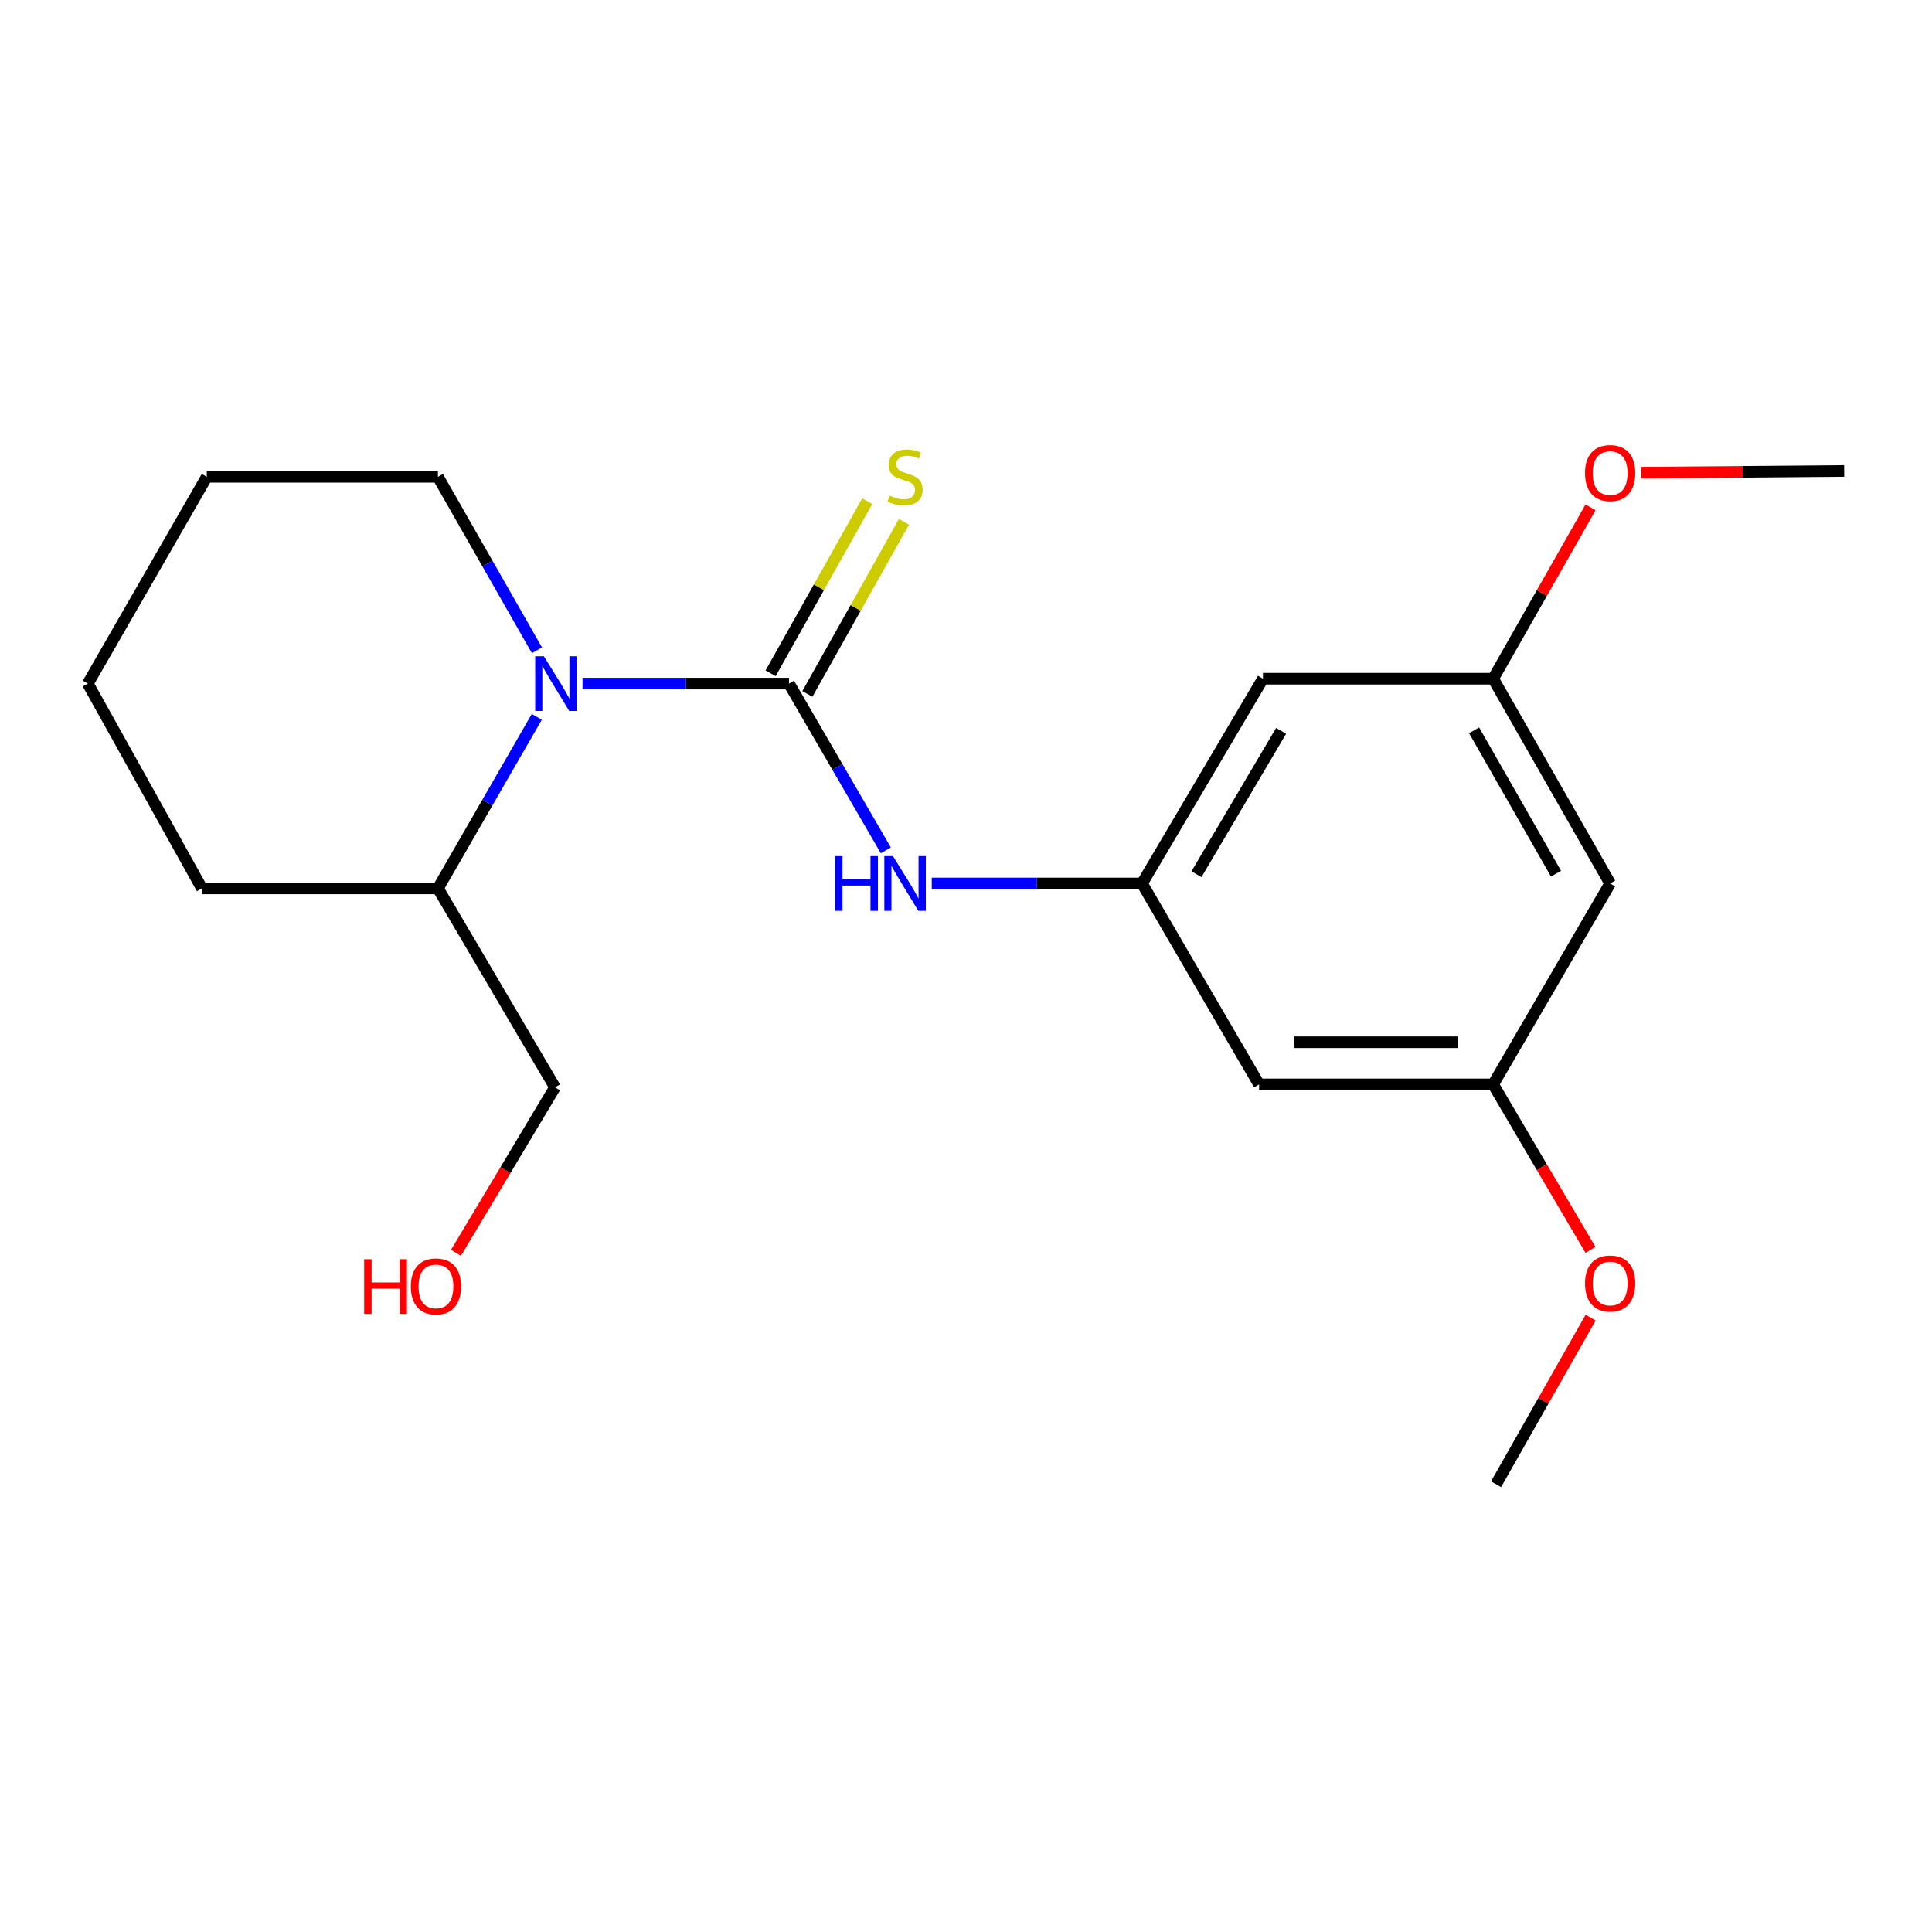 <?xml version='1.0' encoding='iso-8859-1'?>
<svg version='1.1' baseProfile='full'
              xmlns='http://www.w3.org/2000/svg'
                      xmlns:rdkit='http://www.rdkit.org/xml'
                      xmlns:xlink='http://www.w3.org/1999/xlink'
                  xml:space='preserve'
width='1000px' height='1000px' viewBox='0 0 1000 1000'>
<!-- END OF HEADER -->
<rect style='opacity:1.0;fill:#FFFFFF;stroke:none' width='1000' height='1000' x='0' y='0'> </rect>
<path class='bond-0' d='M 408.381,353.829 L 354.949,353.829' style='fill:none;fill-rule:evenodd;stroke:#000000;stroke-width:6px;stroke-linecap:butt;stroke-linejoin:miter;stroke-opacity:1' />
<path class='bond-0' d='M 354.949,353.829 L 301.516,353.829' style='fill:none;fill-rule:evenodd;stroke:#0000FF;stroke-width:6px;stroke-linecap:butt;stroke-linejoin:miter;stroke-opacity:1' />
<path class='bond-1' d='M 408.381,353.829 L 433.443,396.983' style='fill:none;fill-rule:evenodd;stroke:#000000;stroke-width:6px;stroke-linecap:butt;stroke-linejoin:miter;stroke-opacity:1' />
<path class='bond-1' d='M 433.443,396.983 L 458.506,440.137' style='fill:none;fill-rule:evenodd;stroke:#0000FF;stroke-width:6px;stroke-linecap:butt;stroke-linejoin:miter;stroke-opacity:1' />
<path class='bond-3' d='M 417.891,359.168 L 442.896,314.631' style='fill:none;fill-rule:evenodd;stroke:#000000;stroke-width:6px;stroke-linecap:butt;stroke-linejoin:miter;stroke-opacity:1' />
<path class='bond-3' d='M 442.896,314.631 L 467.9,270.094' style='fill:none;fill-rule:evenodd;stroke:#CCCC00;stroke-width:6px;stroke-linecap:butt;stroke-linejoin:miter;stroke-opacity:1' />
<path class='bond-3' d='M 398.87,348.489 L 423.875,303.952' style='fill:none;fill-rule:evenodd;stroke:#000000;stroke-width:6px;stroke-linecap:butt;stroke-linejoin:miter;stroke-opacity:1' />
<path class='bond-3' d='M 423.875,303.952 L 448.879,259.415' style='fill:none;fill-rule:evenodd;stroke:#CCCC00;stroke-width:6px;stroke-linecap:butt;stroke-linejoin:miter;stroke-opacity:1' />
<path class='bond-6' d='M 277.84,371.047 L 252.26,415.44' style='fill:none;fill-rule:evenodd;stroke:#0000FF;stroke-width:6px;stroke-linecap:butt;stroke-linejoin:miter;stroke-opacity:1' />
<path class='bond-6' d='M 252.26,415.44 L 226.681,459.833' style='fill:none;fill-rule:evenodd;stroke:#000000;stroke-width:6px;stroke-linecap:butt;stroke-linejoin:miter;stroke-opacity:1' />
<path class='bond-10' d='M 277.921,336.588 L 252.301,291.697' style='fill:none;fill-rule:evenodd;stroke:#0000FF;stroke-width:6px;stroke-linecap:butt;stroke-linejoin:miter;stroke-opacity:1' />
<path class='bond-10' d='M 252.301,291.697 L 226.681,246.806' style='fill:none;fill-rule:evenodd;stroke:#000000;stroke-width:6px;stroke-linecap:butt;stroke-linejoin:miter;stroke-opacity:1' />
<path class='bond-2' d='M 482.273,457.288 L 536.698,457.288' style='fill:none;fill-rule:evenodd;stroke:#0000FF;stroke-width:6px;stroke-linecap:butt;stroke-linejoin:miter;stroke-opacity:1' />
<path class='bond-2' d='M 536.698,457.288 L 591.122,457.288' style='fill:none;fill-rule:evenodd;stroke:#000000;stroke-width:6px;stroke-linecap:butt;stroke-linejoin:miter;stroke-opacity:1' />
<path class='bond-4' d='M 591.122,457.288 L 653.705,351.296' style='fill:none;fill-rule:evenodd;stroke:#000000;stroke-width:6px;stroke-linecap:butt;stroke-linejoin:miter;stroke-opacity:1' />
<path class='bond-4' d='M 619.294,452.48 L 663.101,378.285' style='fill:none;fill-rule:evenodd;stroke:#000000;stroke-width:6px;stroke-linecap:butt;stroke-linejoin:miter;stroke-opacity:1' />
<path class='bond-5' d='M 591.122,457.288 L 651.693,561.281' style='fill:none;fill-rule:evenodd;stroke:#000000;stroke-width:6px;stroke-linecap:butt;stroke-linejoin:miter;stroke-opacity:1' />
<path class='bond-8' d='M 653.705,351.296 L 772.846,351.296' style='fill:none;fill-rule:evenodd;stroke:#000000;stroke-width:6px;stroke-linecap:butt;stroke-linejoin:miter;stroke-opacity:1' />
<path class='bond-7' d='M 651.693,561.281 L 772.846,561.281' style='fill:none;fill-rule:evenodd;stroke:#000000;stroke-width:6px;stroke-linecap:butt;stroke-linejoin:miter;stroke-opacity:1' />
<path class='bond-7' d='M 669.866,539.467 L 754.673,539.467' style='fill:none;fill-rule:evenodd;stroke:#000000;stroke-width:6px;stroke-linecap:butt;stroke-linejoin:miter;stroke-opacity:1' />
<path class='bond-14' d='M 226.681,459.833 L 287.264,562.796' style='fill:none;fill-rule:evenodd;stroke:#000000;stroke-width:6px;stroke-linecap:butt;stroke-linejoin:miter;stroke-opacity:1' />
<path class='bond-15' d='M 226.681,459.833 L 104.522,459.833' style='fill:none;fill-rule:evenodd;stroke:#000000;stroke-width:6px;stroke-linecap:butt;stroke-linejoin:miter;stroke-opacity:1' />
<path class='bond-9' d='M 772.846,561.281 L 833.404,457.288' style='fill:none;fill-rule:evenodd;stroke:#000000;stroke-width:6px;stroke-linecap:butt;stroke-linejoin:miter;stroke-opacity:1' />
<path class='bond-12' d='M 772.846,561.281 L 798.036,604.115' style='fill:none;fill-rule:evenodd;stroke:#000000;stroke-width:6px;stroke-linecap:butt;stroke-linejoin:miter;stroke-opacity:1' />
<path class='bond-12' d='M 798.036,604.115 L 823.227,646.949' style='fill:none;fill-rule:evenodd;stroke:#FF0000;stroke-width:6px;stroke-linecap:butt;stroke-linejoin:miter;stroke-opacity:1' />
<path class='bond-11' d='M 772.846,351.296 L 798.059,306.95' style='fill:none;fill-rule:evenodd;stroke:#000000;stroke-width:6px;stroke-linecap:butt;stroke-linejoin:miter;stroke-opacity:1' />
<path class='bond-11' d='M 798.059,306.95 L 823.271,262.605' style='fill:none;fill-rule:evenodd;stroke:#FF0000;stroke-width:6px;stroke-linecap:butt;stroke-linejoin:miter;stroke-opacity:1' />
<path class='bond-21' d='M 772.846,351.296 L 833.404,457.288' style='fill:none;fill-rule:evenodd;stroke:#000000;stroke-width:6px;stroke-linecap:butt;stroke-linejoin:miter;stroke-opacity:1' />
<path class='bond-21' d='M 762.989,378.016 L 805.38,452.211' style='fill:none;fill-rule:evenodd;stroke:#000000;stroke-width:6px;stroke-linecap:butt;stroke-linejoin:miter;stroke-opacity:1' />
<path class='bond-18' d='M 226.681,246.806 L 107.031,246.806' style='fill:none;fill-rule:evenodd;stroke:#000000;stroke-width:6px;stroke-linecap:butt;stroke-linejoin:miter;stroke-opacity:1' />
<path class='bond-16' d='M 849.433,244.649 L 901.989,244.213' style='fill:none;fill-rule:evenodd;stroke:#FF0000;stroke-width:6px;stroke-linecap:butt;stroke-linejoin:miter;stroke-opacity:1' />
<path class='bond-16' d='M 901.989,244.213 L 954.545,243.776' style='fill:none;fill-rule:evenodd;stroke:#000000;stroke-width:6px;stroke-linecap:butt;stroke-linejoin:miter;stroke-opacity:1' />
<path class='bond-17' d='M 823.324,682.005 L 798.836,725.12' style='fill:none;fill-rule:evenodd;stroke:#FF0000;stroke-width:6px;stroke-linecap:butt;stroke-linejoin:miter;stroke-opacity:1' />
<path class='bond-17' d='M 798.836,725.12 L 774.349,768.236' style='fill:none;fill-rule:evenodd;stroke:#000000;stroke-width:6px;stroke-linecap:butt;stroke-linejoin:miter;stroke-opacity:1' />
<path class='bond-13' d='M 236.014,648.45 L 261.639,605.623' style='fill:none;fill-rule:evenodd;stroke:#FF0000;stroke-width:6px;stroke-linecap:butt;stroke-linejoin:miter;stroke-opacity:1' />
<path class='bond-13' d='M 261.639,605.623 L 287.264,562.796' style='fill:none;fill-rule:evenodd;stroke:#000000;stroke-width:6px;stroke-linecap:butt;stroke-linejoin:miter;stroke-opacity:1' />
<path class='bond-20' d='M 104.522,459.833 L 45.455,353.829' style='fill:none;fill-rule:evenodd;stroke:#000000;stroke-width:6px;stroke-linecap:butt;stroke-linejoin:miter;stroke-opacity:1' />
<path class='bond-19' d='M 107.031,246.806 L 45.455,353.829' style='fill:none;fill-rule:evenodd;stroke:#000000;stroke-width:6px;stroke-linecap:butt;stroke-linejoin:miter;stroke-opacity:1' />
<path  class='atom-1' d='M 281.501 339.669
L 290.781 354.669
Q 291.701 356.149, 293.181 358.829
Q 294.661 361.509, 294.741 361.669
L 294.741 339.669
L 298.501 339.669
L 298.501 367.989
L 294.621 367.989
L 284.661 351.589
Q 283.501 349.669, 282.261 347.469
Q 281.061 345.269, 280.701 344.589
L 280.701 367.989
L 277.021 367.989
L 277.021 339.669
L 281.501 339.669
' fill='#0000FF'/>
<path  class='atom-2' d='M 432.246 443.128
L 436.086 443.128
L 436.086 455.168
L 450.566 455.168
L 450.566 443.128
L 454.406 443.128
L 454.406 471.448
L 450.566 471.448
L 450.566 458.368
L 436.086 458.368
L 436.086 471.448
L 432.246 471.448
L 432.246 443.128
' fill='#0000FF'/>
<path  class='atom-2' d='M 462.206 443.128
L 471.486 458.128
Q 472.406 459.608, 473.886 462.288
Q 475.366 464.968, 475.446 465.128
L 475.446 443.128
L 479.206 443.128
L 479.206 471.448
L 475.326 471.448
L 465.366 455.048
Q 464.206 453.128, 462.966 450.928
Q 461.766 448.728, 461.406 448.048
L 461.406 471.448
L 457.726 471.448
L 457.726 443.128
L 462.206 443.128
' fill='#0000FF'/>
<path  class='atom-4' d='M 460.466 256.526
Q 460.786 256.646, 462.106 257.206
Q 463.426 257.766, 464.866 258.126
Q 466.346 258.446, 467.786 258.446
Q 470.466 258.446, 472.026 257.166
Q 473.586 255.846, 473.586 253.566
Q 473.586 252.006, 472.786 251.046
Q 472.026 250.086, 470.826 249.566
Q 469.626 249.046, 467.626 248.446
Q 465.106 247.686, 463.586 246.966
Q 462.106 246.246, 461.026 244.726
Q 459.986 243.206, 459.986 240.646
Q 459.986 237.086, 462.386 234.886
Q 464.826 232.686, 469.626 232.686
Q 472.906 232.686, 476.626 234.246
L 475.706 237.326
Q 472.306 235.926, 469.746 235.926
Q 466.986 235.926, 465.466 237.086
Q 463.946 238.206, 463.986 240.166
Q 463.986 241.686, 464.746 242.606
Q 465.546 243.526, 466.666 244.046
Q 467.826 244.566, 469.746 245.166
Q 472.306 245.966, 473.826 246.766
Q 475.346 247.566, 476.426 249.206
Q 477.546 250.806, 477.546 253.566
Q 477.546 257.486, 474.906 259.606
Q 472.306 261.686, 467.946 261.686
Q 465.426 261.686, 463.506 261.126
Q 461.626 260.606, 459.386 259.686
L 460.466 256.526
' fill='#CCCC00'/>
<path  class='atom-12' d='M 820.404 244.862
Q 820.404 238.062, 823.764 234.262
Q 827.124 230.462, 833.404 230.462
Q 839.684 230.462, 843.044 234.262
Q 846.404 238.062, 846.404 244.862
Q 846.404 251.742, 843.004 255.662
Q 839.604 259.542, 833.404 259.542
Q 827.164 259.542, 823.764 255.662
Q 820.404 251.782, 820.404 244.862
M 833.404 256.342
Q 837.724 256.342, 840.044 253.462
Q 842.404 250.542, 842.404 244.862
Q 842.404 239.302, 840.044 236.502
Q 837.724 233.662, 833.404 233.662
Q 829.084 233.662, 826.724 236.462
Q 824.404 239.262, 824.404 244.862
Q 824.404 250.582, 826.724 253.462
Q 829.084 256.342, 833.404 256.342
' fill='#FF0000'/>
<path  class='atom-13' d='M 820.404 664.335
Q 820.404 657.535, 823.764 653.735
Q 827.124 649.935, 833.404 649.935
Q 839.684 649.935, 843.044 653.735
Q 846.404 657.535, 846.404 664.335
Q 846.404 671.215, 843.004 675.135
Q 839.604 679.015, 833.404 679.015
Q 827.164 679.015, 823.764 675.135
Q 820.404 671.255, 820.404 664.335
M 833.404 675.815
Q 837.724 675.815, 840.044 672.935
Q 842.404 670.015, 842.404 664.335
Q 842.404 658.775, 840.044 655.975
Q 837.724 653.135, 833.404 653.135
Q 829.084 653.135, 826.724 655.935
Q 824.404 658.735, 824.404 664.335
Q 824.404 670.055, 826.724 672.935
Q 829.084 675.815, 833.404 675.815
' fill='#FF0000'/>
<path  class='atom-14' d='M 188.491 651.77
L 192.331 651.77
L 192.331 663.81
L 206.811 663.81
L 206.811 651.77
L 210.651 651.77
L 210.651 680.09
L 206.811 680.09
L 206.811 667.01
L 192.331 667.01
L 192.331 680.09
L 188.491 680.09
L 188.491 651.77
' fill='#FF0000'/>
<path  class='atom-14' d='M 212.651 665.85
Q 212.651 659.05, 216.011 655.25
Q 219.371 651.45, 225.651 651.45
Q 231.931 651.45, 235.291 655.25
Q 238.651 659.05, 238.651 665.85
Q 238.651 672.73, 235.251 676.65
Q 231.851 680.53, 225.651 680.53
Q 219.411 680.53, 216.011 676.65
Q 212.651 672.77, 212.651 665.85
M 225.651 677.33
Q 229.971 677.33, 232.291 674.45
Q 234.651 671.53, 234.651 665.85
Q 234.651 660.29, 232.291 657.49
Q 229.971 654.65, 225.651 654.65
Q 221.331 654.65, 218.971 657.45
Q 216.651 660.25, 216.651 665.85
Q 216.651 671.57, 218.971 674.45
Q 221.331 677.33, 225.651 677.33
' fill='#FF0000'/>
</svg>

